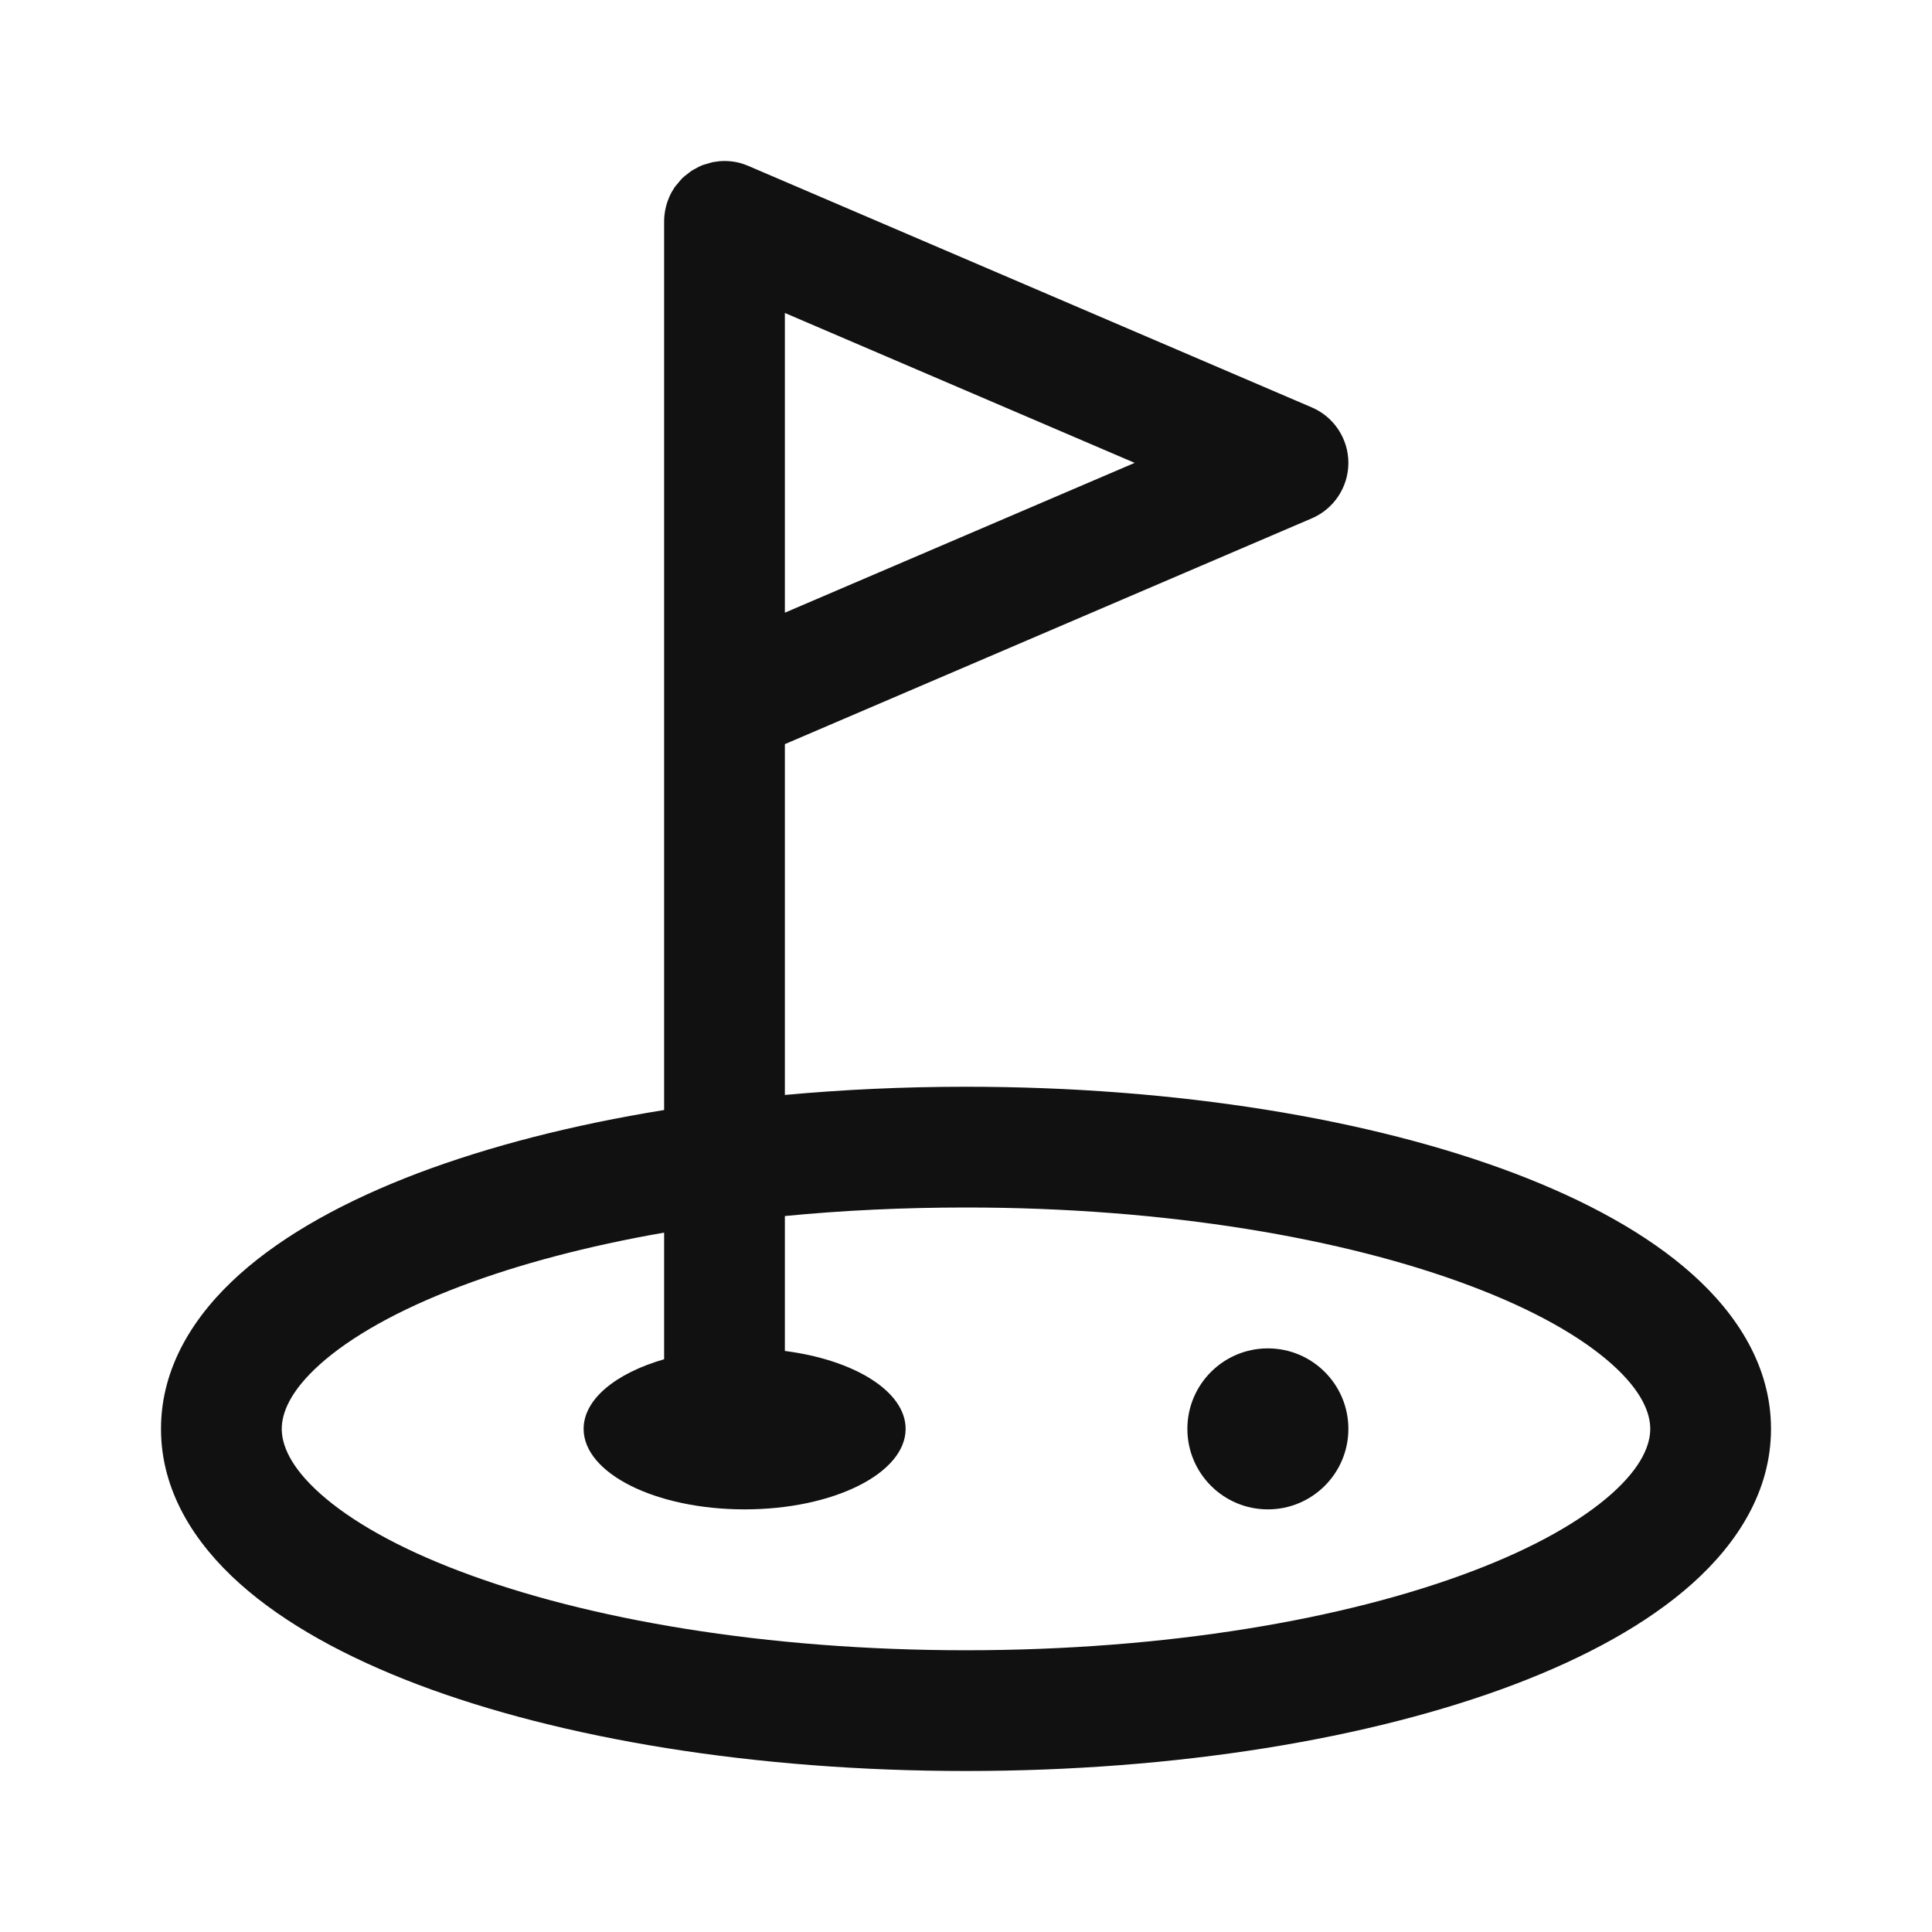 <svg xmlns="http://www.w3.org/2000/svg" fill="none" viewBox="0 0 24 24" height="24" width="24">
<path fill="#111111" d="M9 2C9.052 2 9.103 2.005 9.151 2.015C9.196 2.024 9.24 2.038 9.283 2.056C9.286 2.057 9.289 2.057 9.292 2.059L9.296 2.061L16.296 5.061C16.571 5.179 16.75 5.45 16.75 5.75C16.75 6.05 16.571 6.321 16.296 6.439L9.75 9.244V13.602C10.474 13.535 11.228 13.5 12 13.5C14.621 13.5 17.028 13.9 18.807 14.573C19.693 14.909 20.462 15.327 21.023 15.829C21.584 16.331 22 16.978 22 17.75C22 18.522 21.584 19.169 21.023 19.671C20.462 20.173 19.693 20.591 18.807 20.927C17.028 21.6 14.621 22 12 22C9.379 22 6.972 21.6 5.193 20.927C4.307 20.591 3.538 20.173 2.977 19.671C2.416 19.169 2 18.522 2 17.75C2 16.978 2.416 16.331 2.977 15.829C3.538 15.327 4.307 14.909 5.193 14.573C6.075 14.24 7.11 13.973 8.25 13.789V2.75C8.25 2.698 8.256 2.648 8.266 2.599C8.275 2.554 8.288 2.51 8.306 2.467C8.307 2.463 8.309 2.458 8.311 2.454C8.328 2.413 8.349 2.375 8.373 2.339C8.376 2.335 8.377 2.331 8.38 2.327C8.392 2.309 8.408 2.293 8.422 2.276C8.438 2.257 8.452 2.237 8.47 2.22L8.48 2.209C8.499 2.191 8.52 2.177 8.54 2.161C8.555 2.149 8.57 2.136 8.586 2.125C8.605 2.112 8.626 2.102 8.646 2.091C8.67 2.078 8.693 2.065 8.718 2.055C8.742 2.045 8.768 2.04 8.793 2.032C8.812 2.027 8.831 2.019 8.852 2.015C8.859 2.013 8.867 2.012 8.875 2.011C8.916 2.004 8.957 2 9 2ZM12 15C11.22 15 10.466 15.036 9.75 15.106V16.782C10.613 16.893 11.25 17.284 11.25 17.75C11.25 18.302 10.354 18.75 9.25 18.75C8.145 18.75 7.25 18.302 7.25 17.75C7.25 17.38 7.652 17.058 8.25 16.885V15.312C7.297 15.478 6.443 15.705 5.725 15.977C4.937 16.274 4.352 16.611 3.977 16.946C3.601 17.282 3.5 17.556 3.5 17.75C3.5 17.944 3.601 18.218 3.977 18.554C4.352 18.889 4.937 19.226 5.725 19.523C7.294 20.117 9.512 20.5 12 20.5C14.488 20.5 16.706 20.117 18.275 19.523C19.063 19.226 19.648 18.889 20.023 18.554C20.399 18.218 20.5 17.944 20.5 17.75C20.5 17.556 20.399 17.282 20.023 16.946C19.648 16.611 19.063 16.274 18.275 15.977C16.706 15.383 14.488 15 12 15ZM15.75 16.75C16.302 16.75 16.75 17.198 16.75 17.75C16.75 18.302 16.302 18.75 15.75 18.75C15.198 18.75 14.75 18.302 14.75 17.75C14.75 17.198 15.198 16.75 15.75 16.75ZM9.75 7.611L14.095 5.75L9.75 3.888V7.611Z"></path>
</svg>
